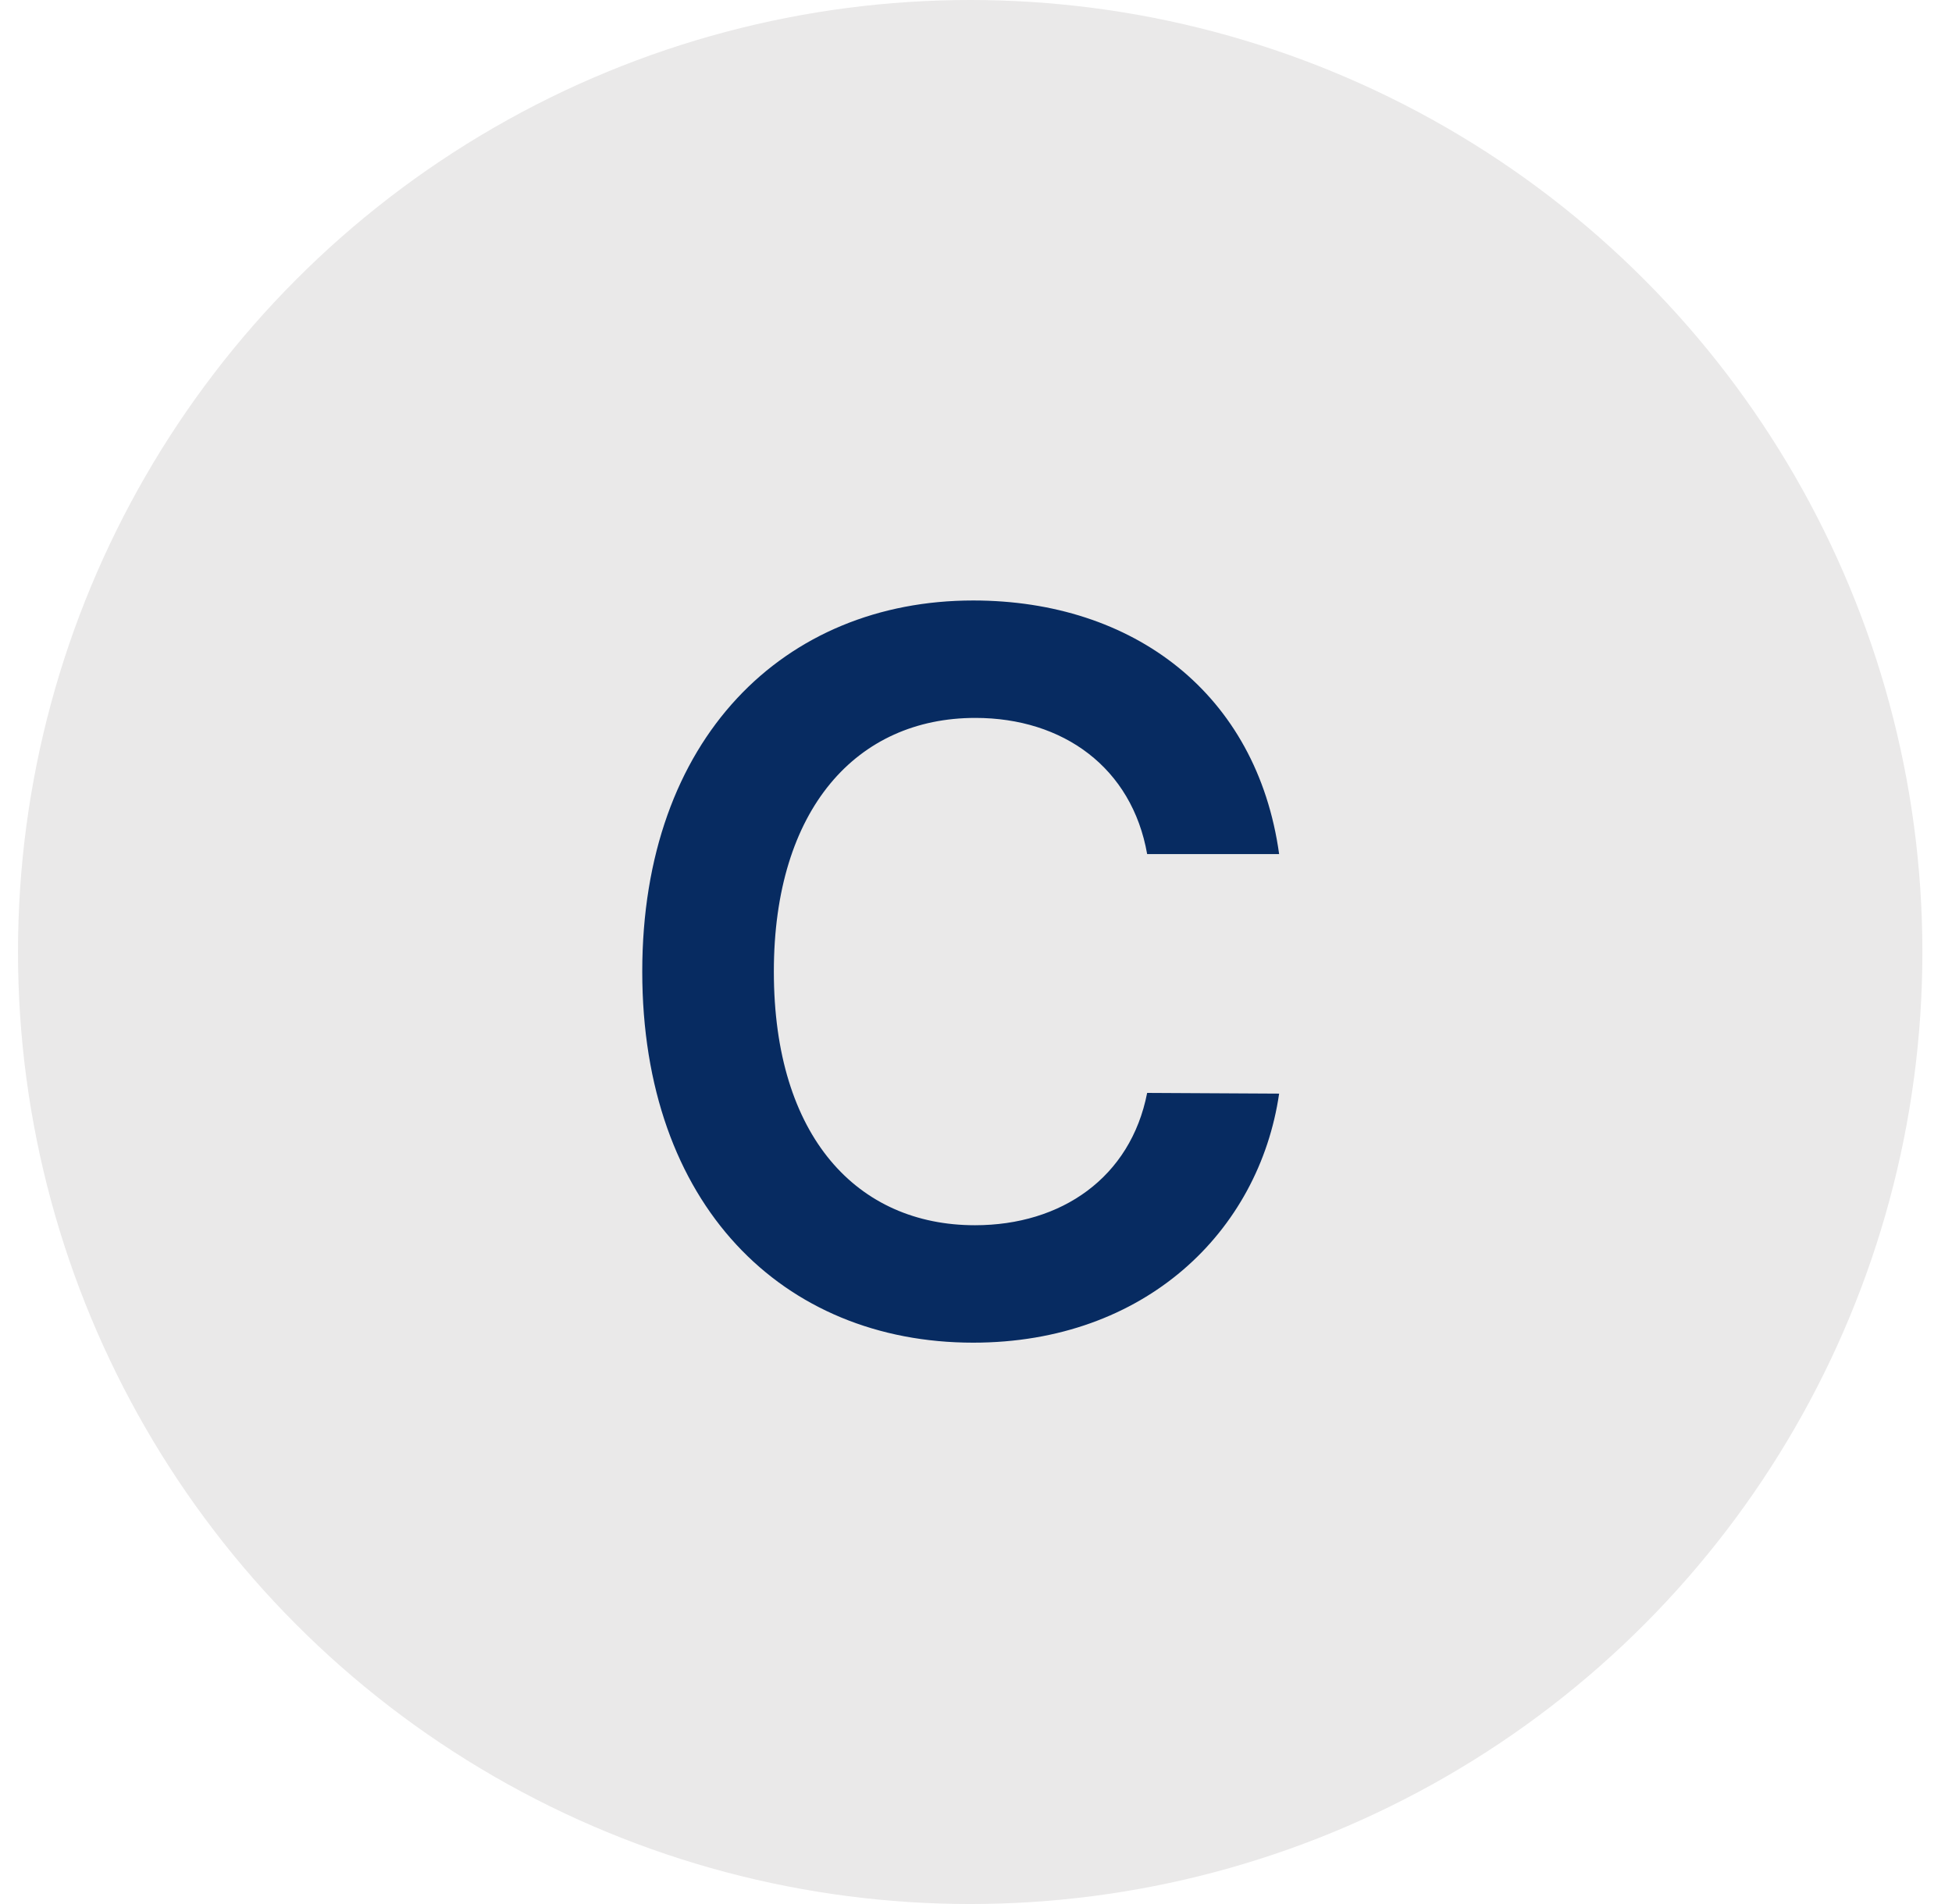 <svg width="41" height="40" viewBox="0 0 41 40" fill="none" xmlns="http://www.w3.org/2000/svg">
<circle cx="20.378" cy="20" r="20" fill="#EAE9E9"/>
<path d="M26.867 17.943C26.4 14.571 23.806 12.615 20.441 12.615C16.476 12.615 13.49 15.505 13.49 20.411C13.49 25.31 16.439 28.207 20.441 28.207C24.05 28.207 26.444 25.873 26.867 22.975L24.095 22.96C23.747 24.739 22.294 25.74 20.478 25.74C18.018 25.74 16.254 23.894 16.254 20.411C16.254 16.987 18.003 15.082 20.486 15.082C22.331 15.082 23.776 16.128 24.095 17.943H26.867Z" fill="#072B61"/>
</svg>
